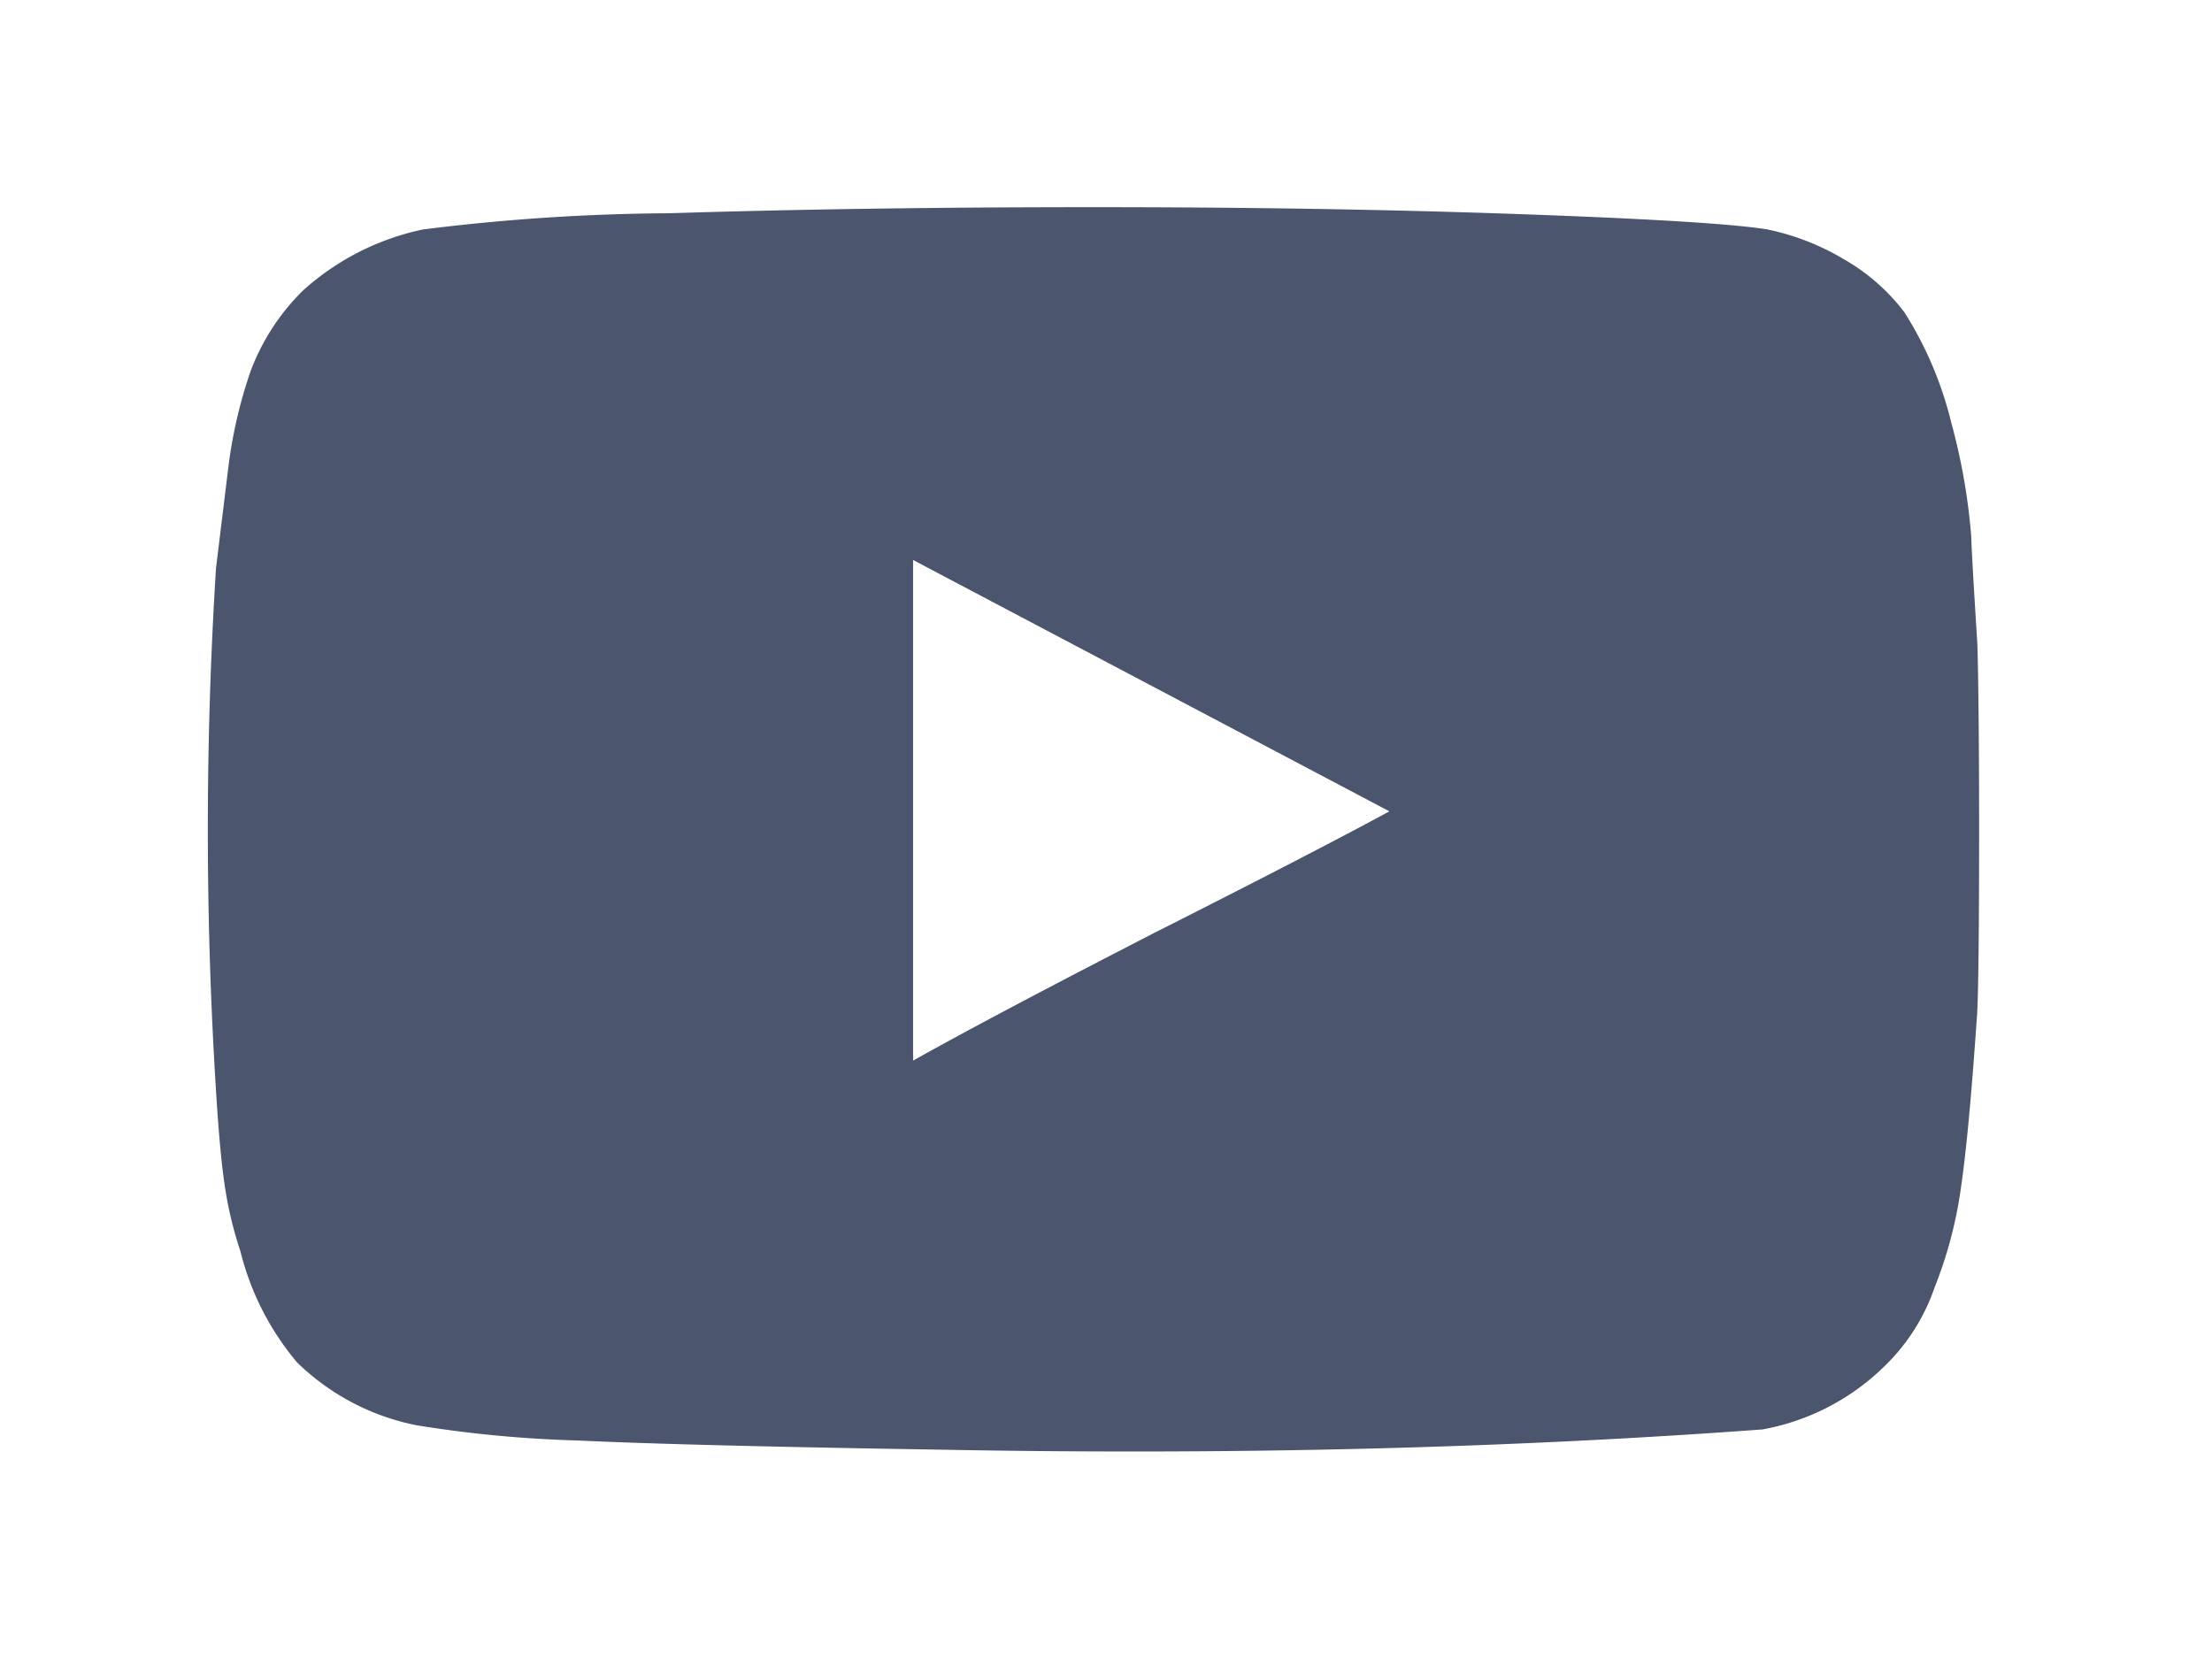 <svg id="icon_youtube_dark" xmlns="http://www.w3.org/2000/svg" width="32" height="24" viewBox="0 0 32 24">
  <g id="Group" transform="translate(-1717.27 -35.371)" opacity="0.72">
    <g id="spacer" transform="translate(1717.27 35.371)" fill="rgba(255,255,255,0)" stroke="rgba(0,0,0,0)" stroke-width="1">
      <rect width="32" height="24" stroke="none"/>
      <rect x="0.5" y="0.5" width="31" height="23" fill="none"/>
    </g>
    <g id="Group_6" data-name="Group 6" transform="translate(1720.27 38.371)">
      <path id="Path_321" data-name="Path 321" d="M976.9,1368.8q0,2.141-.029,2.668-.118,1.731-.235,2.522a6.18,6.18,0,0,1-.381,1.437,2.876,2.876,0,0,1-.7,1.114,3.378,3.378,0,0,1-1.789.938q-5.571.411-11.875.293-3.695-.059-5.263-.133a17.589,17.589,0,0,1-2.331-.22,3.429,3.429,0,0,1-1.73-.909,3.984,3.984,0,0,1-.821-1.612,5.5,5.5,0,0,1-.22-.909q-.074-.469-.132-1.407a60.472,60.472,0,0,1,0-7.565l.176-1.437a6.816,6.816,0,0,1,.323-1.407,3.218,3.218,0,0,1,.762-1.173,3.743,3.743,0,0,1,1.73-.88,29.8,29.8,0,0,1,3.563-.235q2.829-.088,6.143-.088t6.143.1q2.829.1,3.592.22a3.567,3.567,0,0,1,1.129.44,2.9,2.9,0,0,1,.865.762,5.325,5.325,0,0,1,.674,1.583,8.9,8.9,0,0,1,.293,1.671q0,.148.088,1.554C976.886,1366.485,976.9,1367.38,976.9,1368.8Zm-11.816,1.437q2.316-1.172,3.284-1.7l-6.89-3.636v7.242Q962.675,1371.473,965.08,1370.238Z" transform="translate(-951.269 -1359.8)" fill="#051335"/>
    </g>
  </g>
</svg>
